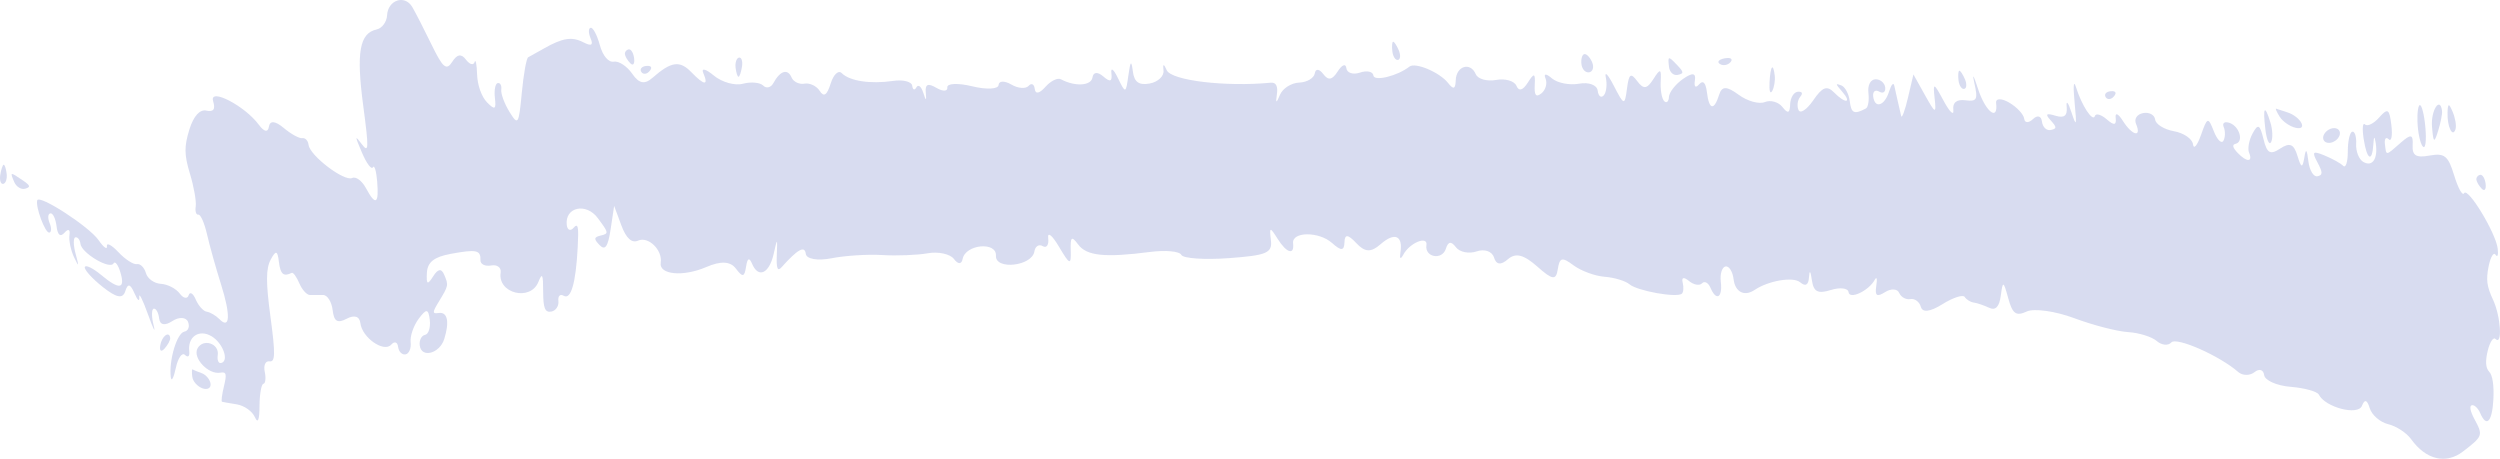 <svg xmlns="http://www.w3.org/2000/svg" width="1275" height="234" viewBox="0 0 1275 234" fill="none"><path d="M220.13 22.83C216.306 14.967 211.867 6.308 210.265 3.583C206.461 -2.888 197.843 -0.062 197.413 7.799C197.229 11.179 194.85 14.419 192.128 15.009C183.353 16.902 181.619 26.71 185.246 53.921C188.181 75.945 188.092 78.296 184.506 73.511C180.892 68.687 180.907 69.186 184.635 77.927C186.948 83.346 189.446 86.668 190.19 85.31C190.931 83.948 191.905 87.192 192.355 92.517C193.331 104.091 191.57 105.141 186.627 95.933C184.621 92.194 181.468 89.873 179.623 90.777C175.609 92.749 158.025 79.387 157.367 73.867C157.112 71.735 155.677 70.201 154.18 70.463C152.68 70.72 148.413 68.376 144.697 65.249C140.408 61.639 137.655 61.389 137.163 64.553C136.677 67.678 134.746 67.324 132.008 63.623C124.835 53.917 106.529 44.477 108.7 51.599C109.965 55.748 108.903 57.218 105.243 56.406C101.908 55.664 98.727 59.189 96.614 65.965C93.875 74.747 93.927 78.876 96.897 88.682C98.893 95.273 100.208 102.729 99.815 105.252C99.424 107.776 100.026 109.668 101.153 109.46C102.283 109.252 104.286 113.808 105.604 119.581C106.922 125.353 110.103 136.72 112.671 144.839C117.669 160.646 117.362 168.294 111.951 162.801C110.116 160.941 107.192 159.22 105.45 158.977C103.707 158.73 101.174 155.92 99.818 152.722C98.465 149.528 96.84 148.569 96.209 150.592C95.58 152.614 93.522 152.202 91.637 149.68C89.752 147.154 85.429 144.937 82.03 144.752C78.632 144.572 75.202 142.103 74.41 139.268C73.616 136.433 71.547 134.379 69.807 134.7C68.07 135.02 63.82 132.269 60.366 128.588C56.91 124.908 54.28 123.54 54.521 125.558C54.761 127.571 52.841 126.174 50.256 122.445C45.48 115.565 19.977 99.016 18.995 102.163C17.986 105.399 23.067 119.012 25.142 118.629C26.282 118.418 26.353 116.217 25.301 113.736C24.249 111.256 24.427 109.034 25.693 108.8C26.96 108.567 28.374 111.52 28.832 115.365C29.377 119.928 30.797 121.067 32.926 118.646C34.805 116.51 35.867 116.989 35.433 119.783C35.019 122.447 36.059 127.551 37.743 131.126C40.241 136.423 40.397 136.126 38.588 129.521C37.367 125.067 37.318 121.244 38.476 121.03C39.637 120.816 40.785 122.311 41.029 124.357C41.594 129.097 56.068 137.674 57.887 134.342C58.639 132.968 60.196 134.937 61.35 138.722C64.042 147.557 60.924 148.012 51.494 140.152C47.361 136.708 43.652 134.928 43.254 136.202C42.859 137.476 46.948 142.027 52.345 146.312C59.433 151.944 62.641 152.543 63.911 148.471C65.179 144.405 66.472 144.706 68.565 149.558C70.161 153.256 71.271 154.126 71.03 151.495C70.79 148.865 72.8 152.871 75.496 160.397C78.194 167.924 79.477 170.42 78.352 165.949C77.227 161.478 77.256 157.641 78.414 157.427C79.575 157.213 80.811 159.445 81.162 162.391C81.567 165.784 84.035 166.276 87.91 163.737C91.271 161.532 94.852 161.692 95.871 164.092C96.889 166.491 96.058 168.76 94.023 169.135C90.24 169.834 86.078 183.752 87.097 192.298C87.409 194.916 88.563 192.84 89.665 187.691C90.765 182.537 92.879 179.54 94.361 181.032C95.844 182.518 96.814 181.702 96.517 179.209C95.625 171.733 101.492 167.722 107.849 171.461C113.771 174.944 117.077 184.332 112.667 185.147C111.4 185.38 110.671 183.575 111.052 181.136C111.971 175.208 103.612 172.423 100.733 177.696C98.094 182.526 106.269 191.191 112.399 190.059C115.418 189.502 115.742 190.741 114.215 197.019C113.192 201.22 112.743 204.765 113.215 204.897C113.684 205.029 117.116 205.636 120.834 206.238C124.555 206.845 128.654 209.741 129.944 212.669C131.516 216.235 132.313 214.376 132.357 207.044C132.392 201.021 133.287 195.93 134.345 195.735C135.4 195.54 135.704 192.75 135.013 189.532C134.325 186.318 135.404 183.955 137.417 184.284C140.401 184.773 140.499 180.612 137.948 161.639C135.556 143.863 135.592 136.965 138.096 132.33C140.704 127.506 141.545 127.73 142.227 133.45C142.994 139.879 144.561 141.243 148.777 139.161C149.515 138.796 151.26 141.188 152.656 144.48C154.052 147.773 156.488 150.455 158.067 150.451C159.647 150.441 162.694 150.448 164.836 150.461C166.977 150.469 169.143 153.935 169.647 158.156C170.342 163.98 172.079 165.041 176.844 162.537C180.758 160.477 183.374 161.327 183.786 164.786C184.673 172.219 195.815 179.981 199.529 175.755C201.159 173.903 202.731 174.4 203.025 176.86C203.319 179.325 205.028 181.067 206.824 180.735C208.62 180.404 209.79 177.62 209.423 174.551C209.057 171.482 210.915 166.076 213.553 162.545C217.491 157.27 218.498 157.376 219.187 163.153C219.65 167.026 218.558 170.462 216.762 170.793C214.966 171.125 213.752 173.538 214.064 176.155C214.86 182.821 224.241 180.36 226.576 172.872C229.312 164.1 228.229 158.974 223.772 159.627C220.44 160.111 220.425 159.394 223.665 154.064C228.818 145.584 228.831 145.524 226.538 140.121C225.122 136.778 223.391 137.035 220.903 140.947C218.004 145.514 217.39 145.16 217.719 139.117C218.016 133.694 221.361 131.038 229.868 129.468C243.064 127.032 245.208 127.497 245.038 132.747C244.974 134.767 247.427 135.953 250.49 135.388C253.553 134.822 255.735 136.457 255.337 139.021C253.686 149.645 270.495 153.852 274.554 143.828C276.567 138.861 277.005 139.733 277.016 148.728C277.028 157.232 277.956 159.497 281.182 158.901C283.463 158.48 285.084 156.061 284.781 153.524C284.479 150.993 285.675 149.775 287.44 150.826C291.181 153.048 293.658 144.533 294.633 126.096C295.204 115.33 294.816 113.569 292.473 116.233C290.904 118.016 289.365 117.356 289.057 114.768C287.964 105.612 298.888 103.168 304.872 111.226C310.505 118.813 310.557 119.12 306.381 120.119C302.825 120.97 302.727 121.844 305.833 125.04C308.63 127.913 310.081 125.812 311.415 116.962L313.214 105.007L316.894 114.944C319.344 121.568 322.209 124.157 325.477 122.702C330.679 120.395 337.965 127.541 336.966 133.975C336.011 140.123 348.371 141.294 360.233 136.177C367.64 132.976 372.522 133.247 375.329 137.003C378.718 141.543 379.661 141.378 380.481 136.091C381.19 131.535 382.112 131.097 383.604 134.61C386.78 142.097 392.348 139.484 394.576 129.458C396.421 121.166 396.525 121.2 396.17 130.01C395.89 136.928 396.532 138.604 398.583 136.309C406.835 127.082 410.425 125.092 410.944 129.446C411.261 132.106 417.044 133.12 424.008 131.728C430.882 130.361 442.555 129.612 449.952 130.071C457.347 130.524 467.811 130.119 473.203 129.163C478.596 128.211 484.586 129.527 486.514 132.089C488.639 134.912 490.389 134.885 490.955 132.023C492.431 124.572 508.33 123.072 507.93 130.417C507.526 137.849 526.37 135.742 527.538 128.227C527.947 125.593 529.864 124.378 531.797 125.529C533.772 126.701 534.99 124.92 534.576 121.452C534.162 117.978 536.566 119.893 540.088 125.842C545.621 135.184 546.306 135.412 546.073 127.825C545.854 120.692 546.49 120.171 549.885 124.719C554.217 130.524 563.533 131.479 586.585 128.488C594.417 127.474 601.562 128.14 602.462 129.973C603.361 131.801 614.215 132.564 626.579 131.663C646.105 130.237 648.942 129.032 648.161 122.485C647.343 115.628 647.654 115.565 651.574 121.791C656.195 129.123 660.217 130.297 659.477 124.096C658.756 118.048 672.68 117.949 679.376 123.954C683.98 128.079 685.531 127.992 685.674 123.594C685.811 119.318 687.431 119.427 691.728 124.008C696.142 128.713 699.21 128.842 704.122 124.531C711.22 118.309 715.556 120.086 714.224 128.682C713.683 132.152 714.243 132.535 715.769 129.739C719.029 123.773 728.25 120.057 727.478 125.019C726.513 131.238 735.504 132.899 737.39 126.852C738.553 123.121 740.117 122.881 742.498 126.069C744.383 128.595 749.148 129.564 753.088 128.214C757.136 126.83 760.984 128.186 761.945 131.335C763.079 135.055 765.438 135.344 769.049 132.198C772.945 128.804 777.104 129.835 783.927 135.875C791.849 142.889 793.577 143.106 794.494 137.202C795.416 131.26 796.68 130.963 802.482 135.305C806.273 138.14 813.417 140.776 818.357 141.152C823.296 141.529 829.009 143.261 831.051 144.995C835.017 148.363 855.139 151.977 857.726 149.787C858.579 149.066 858.776 146.505 858.166 144.094C857.482 141.404 858.735 141.105 861.411 143.325C863.806 145.31 866.794 145.833 868.05 144.482C869.306 143.132 871.242 144.165 872.348 146.777C875.326 153.795 878.588 151.84 877.608 143.632C877.14 139.706 878.226 136.223 880.022 135.892C881.818 135.56 883.67 138.501 884.139 142.426C884.917 148.95 889.637 151.371 894.803 147.899C901.912 143.119 914.563 140.978 918.069 143.963C920.805 146.289 922.333 145.413 922.59 141.368C922.836 137.5 923.378 138.071 924.068 142.924C924.908 148.833 927.12 149.972 933.737 147.904C938.455 146.43 942.518 146.92 942.766 148.995C943.237 152.944 953.046 148.337 956.109 142.724C957.167 140.792 957.48 142.11 956.879 145.971C956.117 150.882 957.224 151.622 961.395 148.974C964.436 147.046 967.67 147.227 968.58 149.374C969.49 151.521 972.056 152.944 974.281 152.534C976.503 152.123 978.916 153.901 979.638 156.486C980.495 159.552 984.336 159.071 990.712 155.098C996.079 151.749 1001.16 150.11 1002.01 151.456C1002.86 152.798 1004.92 154.076 1006.59 154.297C1008.27 154.517 1011.81 155.716 1014.47 156.967C1017.73 158.504 1019.66 156.485 1020.41 150.734C1021.41 143.05 1021.78 143.187 1024.21 152.124C1026.37 160.084 1028.21 161.404 1033.62 158.873C1037.32 157.145 1048.2 158.666 1057.81 162.248C1067.41 165.834 1079.8 169.038 1085.33 169.369C1090.86 169.705 1097.44 171.754 1099.95 173.926C1102.46 176.098 1105.79 176.427 1107.35 174.656C1109.95 171.69 1131.97 181.398 1141.47 189.701C1143.71 191.652 1147.46 191.683 1149.83 189.769C1152.18 187.855 1154.38 188.524 1154.71 191.255C1155.03 193.992 1161.11 196.702 1168.22 197.282C1175.32 197.862 1181.79 199.649 1182.6 201.251C1185.85 207.75 1202.57 212.115 1204.58 206.988C1205.97 203.433 1207.23 203.805 1208.56 208.165C1209.62 211.669 1213.87 215.345 1217.99 216.335C1222.11 217.321 1227.36 220.758 1229.66 223.961C1237.2 234.493 1247.46 236.933 1256.13 230.265C1266.29 222.446 1266.43 222.06 1262.01 213.821C1259.75 209.618 1259.26 206.917 1260.71 206.65C1261.98 206.415 1263.88 208.252 1264.93 210.733C1268.13 218.27 1271.05 215.08 1271.64 203.416C1271.98 196.529 1271.18 191.328 1269.5 189.59C1267.67 187.696 1267.43 184.272 1268.75 178.839C1269.82 174.455 1271.58 171.762 1272.67 172.855C1276.35 176.556 1275.41 161.339 1271.43 152.819C1268.25 146.019 1267.81 142.66 1269.22 135.724C1270.18 130.979 1271.77 128.371 1272.75 129.93C1273.74 131.49 1274.22 130.078 1273.83 126.79C1272.87 118.729 1258.54 95.141 1256.68 98.549C1255.87 100.041 1253.59 95.953 1251.63 89.468C1248.59 79.441 1246.71 77.926 1239.06 79.338C1232.21 80.602 1230.16 79.342 1230.45 74.066C1230.75 68.451 1229.61 68.201 1224.42 72.746C1216.55 79.646 1217.03 79.602 1216.31 73.525C1215.97 70.756 1216.84 69.628 1218.23 71.025C1219.62 72.422 1220.24 69.21 1219.6 63.885C1218.6 55.439 1217.8 54.934 1213.38 59.918C1210.6 63.058 1207.34 64.651 1206.15 63.46C1204.96 62.265 1204.66 65.585 1205.47 70.843C1207.12 81.537 1209.81 83.085 1210.4 73.686C1210.68 69.253 1211.03 69.106 1211.64 73.171C1212.82 81.045 1209.89 85.321 1205.22 82.541C1203.05 81.249 1201.44 77.165 1201.64 73.461C1201.84 69.757 1200.96 66.918 1199.69 67.152C1198.42 67.387 1197.38 71.932 1197.38 77.253C1197.38 82.573 1196.33 85.874 1195.05 84.593C1193.77 83.306 1189.52 80.936 1185.59 79.317C1179.48 76.802 1178.95 77.309 1181.9 82.819C1184.68 88 1184.67 89.379 1181.82 89.904C1179.88 90.263 1177.83 86.809 1177.27 82.235C1176.48 75.864 1175.98 75.478 1175.16 80.601C1174.29 85.911 1173.58 85.673 1171.68 79.434C1169.85 73.425 1167.79 72.56 1162.93 75.748C1157.77 79.138 1156.16 78.223 1154.37 70.894C1152.55 63.425 1151.59 62.94 1148.83 68.056C1146.99 71.459 1146.18 75.865 1147.02 77.849C1149.11 82.779 1145.84 82.838 1141.19 77.952C1138.65 75.28 1138.28 73.752 1140.09 73.365C1144.43 72.448 1142.25 64.549 1137.15 62.699C1134.59 61.771 1133.21 62.71 1134.09 64.789C1134.98 66.868 1134.91 70.003 1133.95 71.76C1132.99 73.518 1130.8 71.379 1129.08 67.018C1126.13 59.514 1125.77 59.62 1122.49 68.886C1120.59 74.275 1118.76 76.403 1118.43 73.61C1118.09 70.817 1113.73 67.809 1108.73 66.923C1103.73 66.037 1099.41 63.363 1099.12 60.974C1098.84 58.585 1096.1 57.097 1093.03 57.663C1089.87 58.246 1088.29 60.644 1089.38 63.201C1092.41 70.354 1087.43 69.207 1082.68 61.661C1080.29 57.875 1078.64 57.168 1078.99 60.08C1079.45 63.915 1078.21 64.129 1074.45 60.87C1071.6 58.41 1068.89 57.636 1068.41 59.149C1067.37 62.508 1061.64 53.786 1058.75 44.451C1057.55 40.559 1057.23 43.783 1058.02 51.968C1059.22 64.411 1059 65.093 1056.39 57.132C1054.74 52.088 1053.66 50.88 1054 54.451C1054.44 59.058 1052.78 60.382 1048.27 59.01C1043.56 57.574 1042.92 58.166 1045.77 61.301C1049.06 64.933 1049.07 65.642 1045.81 66.308C1043.72 66.733 1041.73 64.798 1041.4 62.005C1041.05 59.088 1039.09 58.556 1036.8 60.749C1034.6 62.851 1032.59 62.756 1032.33 60.539C1032.06 58.316 1028.62 54.619 1024.67 52.318C1020.73 50.016 1017.73 50.092 1018.02 52.481C1019.18 62.188 1012.57 57.027 1008.77 45.254C1006.53 38.31 1005.69 36.996 1006.91 42.335C1008.84 50.809 1008.26 51.923 1002.31 51.14C997.903 50.563 995.748 52.303 996.198 56.071C996.581 59.279 994.363 57.198 991.271 51.456C986.186 42.007 985.746 41.879 986.658 50.081C987.567 58.263 987.089 58.113 981.761 48.553L975.854 37.957L973.03 49.96C971.475 56.56 969.926 60.678 969.585 59.107C969.244 57.536 968.465 54.154 967.854 51.592C967.244 49.03 966.442 45.457 966.073 43.653C965.704 41.849 964.534 43.159 963.472 46.565C961.154 54.001 956.1 55.634 955.332 49.191C955.03 46.66 956.399 45.546 958.374 46.718C960.35 47.895 961.738 46.943 961.458 44.602C961.179 42.261 958.953 40.386 956.512 40.434C953.975 40.484 952.423 43.455 952.889 47.361C953.338 51.125 952.763 54.704 951.613 55.32C945.656 58.496 944.124 57.811 943.389 51.649C942.947 47.942 941.011 44.302 939.087 43.563C935.979 42.366 936.02 42.713 939.457 46.665C944.681 52.67 941.21 53.077 935.365 47.143C931.745 43.468 929.397 44.354 924.769 51.137C921.499 55.933 918.105 58.164 917.229 56.094C916.351 54.029 916.735 51.025 918.081 49.42C919.622 47.589 919.168 46.617 916.854 46.801C914.836 46.964 913.089 49.85 912.976 53.212C912.822 57.773 911.827 58.127 909.063 54.596C907.024 51.996 902.97 50.852 900.055 52.057C897.14 53.266 891.124 51.58 886.686 48.309C880.639 43.862 878.156 43.849 876.781 48.261C874.19 56.569 871.617 56.11 870.548 47.15C869.957 42.196 868.566 40.722 866.596 42.963C864.691 45.128 863.873 44.37 864.407 40.935C865 37.12 863.149 36.917 858.326 40.273C854.513 42.922 851.289 47.048 851.165 49.439C851.039 51.826 849.945 52.787 848.734 51.571C847.524 50.355 846.725 45.858 846.957 41.579C847.319 34.932 846.774 34.751 843.233 40.326C839.986 45.434 838.197 45.672 835.023 41.423C831.662 36.918 830.758 37.566 829.759 45.211C828.619 53.947 828.261 53.872 823.075 43.785C820.06 37.926 818.216 36.025 818.974 39.562C819.732 43.099 819.245 47.201 817.892 48.676C816.538 50.151 815.155 49.04 814.816 46.204C814.476 43.349 810.255 41.779 805.351 42.685C800.483 43.583 794.207 42.334 791.404 39.91C788.515 37.413 787.124 37.432 788.192 39.953C789.229 42.397 788.331 45.817 786.197 47.548C783.36 49.852 782.423 48.712 782.715 43.313C783.049 37.211 782.44 36.998 779.202 42.094C776.627 46.154 774.629 46.712 773.369 43.74C772.313 41.25 767.647 39.918 763 40.776C758.352 41.634 753.689 40.307 752.636 37.826C749.922 31.426 742.676 33.625 742.43 40.926C742.277 45.482 741.278 45.837 738.518 42.319C734.249 36.878 721.808 31.612 718.806 33.975C712.764 38.733 700.815 41.683 700.436 38.505C700.195 36.482 697.112 35.816 693.585 37.022C690.058 38.227 686.933 37.214 686.641 34.763C686.342 32.26 684.419 32.975 682.244 36.397C679.416 40.853 677.422 41.202 674.811 37.705C672.841 35.063 670.935 34.919 670.553 37.383C670.171 39.836 666.583 41.967 662.577 42.123C658.571 42.279 654.169 45.076 652.794 48.345C650.881 52.895 650.512 52.822 651.22 48.037C651.821 43.987 650.745 41.924 648.167 42.172C625.039 44.394 597.404 41.082 595.027 35.801C593.462 32.322 592.976 32.387 593.385 36.017C593.706 38.856 590.539 41.814 586.348 42.588C580.876 43.598 578.456 41.871 577.765 36.469C576.998 30.507 576.524 30.93 575.466 38.513C574.17 47.808 574.02 47.84 570.125 39.781C567.919 35.223 566.428 34.122 566.811 37.329C567.324 41.63 566.242 42.069 562.697 39.003C559.77 36.474 557.6 36.675 557.159 39.519C556.492 43.815 548.229 44.276 541.018 40.413C539.373 39.53 535.83 41.288 533.141 44.318C530.084 47.766 528.056 48.15 527.721 45.338C527.426 42.868 526.015 42.175 524.583 43.802C523.153 45.427 519.177 45.111 515.749 43.093C512.32 41.076 509.407 41.185 509.277 43.335C509.144 45.489 503.109 45.791 495.86 44.017C488.612 42.242 482.886 42.487 483.134 44.567C483.382 46.646 480.893 46.765 477.603 44.829C473.254 42.272 471.764 42.911 472.145 47.174C472.545 51.643 472.238 51.66 470.854 47.262C469.855 44.086 468.287 42.862 467.369 44.544C466.451 46.227 465.491 45.869 465.239 43.751C464.986 41.634 460.596 40.513 455.486 41.262C443.937 42.952 433.335 41.354 429.313 37.316C427.607 35.598 425.087 37.959 423.63 42.639C421.777 48.574 420.154 49.681 418.087 46.401C416.482 43.852 412.973 42.17 410.289 42.666C407.605 43.161 404.627 41.717 403.668 39.458C401.709 34.839 397.845 36.058 394.438 42.368C393.184 44.69 390.843 45.264 389.236 43.649C387.626 42.035 382.97 41.611 378.888 42.709C374.803 43.809 368.12 41.925 364.031 38.517C359.943 35.109 357.529 34.518 358.668 37.202C361.494 43.863 359.255 43.703 352.533 36.759C346.667 30.703 342.265 31.345 332.841 39.626C328.746 43.227 325.918 42.669 322.41 37.583C319.763 33.738 315.538 30.978 313.019 31.443C310.35 31.935 307.388 28.421 305.922 23.026C304.537 17.932 302.433 13.944 301.247 14.163C300.058 14.382 300.04 16.808 301.205 19.554C302.675 23.023 301.604 23.663 297.693 21.657C291.638 18.548 287.045 19.26 277.215 24.829C273.776 26.777 270.241 28.752 269.361 29.221C268.478 29.691 267.018 37.839 266.117 47.333C264.565 63.658 264.225 64.183 259.805 57.009C257.236 52.834 255.365 47.742 255.646 45.681C255.928 43.621 255.121 42.131 253.854 42.365C252.587 42.599 251.934 46.022 252.404 49.966C253.105 55.838 252.382 56.254 248.434 52.246C245.601 49.369 243.485 43.438 243.314 37.901C243.155 32.707 242.57 29.912 242.017 31.692C241.462 33.472 239.485 32.884 237.624 30.392C235.296 27.271 233.123 27.614 230.661 31.492C227.694 36.164 225.895 34.682 220.13 22.83Z" fill="#3F51B5" fill-opacity="0.2"></path><path d="M321.49 32.311C322.88 33.708 323.747 32.58 323.416 29.81C323.086 27.041 321.836 24.952 320.638 25.173C319.441 25.394 318.574 26.517 318.712 27.673C318.85 28.829 320.1 30.914 321.49 32.311Z" fill="#3F51B5" fill-opacity="0.2"></path><path d="M1.655 93.785C2.922 93.551 3.705 91.218 3.392 88.601C3.08 85.984 2.394 83.922 1.865 84.02C1.336 84.118 0.555 86.45 0.127 89.204C-0.301 91.958 0.388 94.019 1.655 93.785Z" fill="#3F51B5" fill-opacity="0.2"></path><path d="M12.779 96.254C15.748 95.424 15.525 94.634 11.579 91.953C5.101 87.556 5.025 87.57 7.225 92.757C8.278 95.237 10.777 96.809 12.779 96.254Z" fill="#3F51B5" fill-opacity="0.2"></path><path d="M327.06 36.651C327.971 38.098 329.87 37.922 331.276 36.257C332.832 34.419 332.181 33.386 329.618 33.626C327.299 33.845 326.149 35.205 327.06 36.651Z" fill="#3F51B5" fill-opacity="0.2"></path><path d="M376.68 39.144C377.209 39.046 377.99 36.714 378.418 33.96C378.846 31.206 378.157 29.145 376.89 29.378C375.623 29.612 374.84 31.945 375.152 34.562C375.465 37.18 376.151 39.241 376.68 39.144Z" fill="#3F51B5" fill-opacity="0.2"></path><path d="M712.968 30.559C714.235 30.326 714.412 28.104 713.36 25.624C712.308 23.143 711.016 21.193 710.487 21.291C709.958 21.389 709.783 23.609 710.095 26.227C710.407 28.844 711.701 30.793 712.968 30.559Z" fill="#3F51B5" fill-opacity="0.2"></path><path d="M810.497 36.871C812.363 36.527 813.03 34.215 811.978 31.735C810.925 29.254 809.144 27.395 808.017 27.603C806.889 27.811 806.224 30.122 806.536 32.739C806.848 35.356 808.632 37.216 810.497 36.871Z" fill="#3F51B5" fill-opacity="0.2"></path><path d="M855.576 38.203C858.825 37.54 858.822 36.84 855.561 33.416C850.761 28.369 850.515 28.414 851.207 34.219C851.52 36.837 853.486 38.628 855.576 38.203Z" fill="#3F51B5" fill-opacity="0.2"></path><path d="M83.986 177.709C85.659 175.805 86.926 173.407 86.803 172.379C86.344 168.525 82.453 171.456 81.715 176.217C81.274 179.051 82.243 179.69 83.986 177.709Z" fill="#3F51B5" fill-opacity="0.2"></path><path d="M877.161 32.648C878.814 33.694 881.263 33.242 882.603 31.643C883.941 30.049 882.589 29.195 879.596 29.747C876.602 30.3 875.506 31.606 877.161 32.648Z" fill="#3F51B5" fill-opacity="0.2"></path><path d="M903.848 46.352C904.842 44.535 905.414 41.034 905.12 38.569C904.304 31.727 902.923 33.523 902.459 42.032C902.222 46.404 902.815 48.245 903.848 46.352Z" fill="#3F51B5" fill-opacity="0.2"></path><path d="M107.389 195.75C107.129 193.571 105.084 191.123 102.847 190.31C100.611 189.502 98.505 188.636 98.168 188.387C97.831 188.138 97.784 189.83 98.059 192.137C98.335 194.45 100.654 197.1 103.212 198.029C105.769 198.952 107.649 197.929 107.389 195.75Z" fill="#3F51B5" fill-opacity="0.2"></path><path d="M1001.72 45.34C1002.99 45.106 1003.17 42.884 1002.12 40.404C1001.06 37.923 999.771 35.973 999.242 36.071C998.714 36.169 998.538 38.389 998.85 41.007C999.162 43.624 1000.46 45.573 1001.72 45.34Z" fill="#3F51B5" fill-opacity="0.2"></path><path d="M1073.89 49.545C1074.8 50.991 1076.7 50.816 1078.1 49.151C1079.66 47.312 1079.01 46.279 1076.45 46.519C1074.13 46.738 1072.98 48.098 1073.89 49.545Z" fill="#3F51B5" fill-opacity="0.2"></path><path d="M1170.82 65.188C1177.23 66.63 1173.35 59.477 1166.54 57.288C1163.99 56.469 1161.44 55.637 1160.86 55.432C1160.29 55.226 1161.08 57.069 1162.63 59.517C1164.17 61.97 1167.86 64.524 1170.82 65.188Z" fill="#3F51B5" fill-opacity="0.2"></path><path d="M1158.24 72.504C1159.2 70.746 1159.06 66.264 1157.93 62.549C1155.03 53.032 1153.96 54.411 1155.33 65.903C1155.97 71.29 1157.28 74.262 1158.24 72.504Z" fill="#3F51B5" fill-opacity="0.2"></path><path d="M1236.23 74.998C1237.27 74.805 1237.5 69.331 1236.72 62.836C1235.95 56.341 1234.59 52.345 1233.71 53.952C1232.84 55.563 1232.61 61.032 1233.22 66.114C1233.83 71.196 1235.18 75.191 1236.23 74.998Z" fill="#3F51B5" fill-opacity="0.2"></path><path d="M1252.32 65.865C1252.85 64.162 1252.2 60.198 1250.86 57.055C1248.91 52.454 1248.4 52.549 1248.24 57.519C1248.01 64.613 1250.88 70.483 1252.32 65.865Z" fill="#3F51B5" fill-opacity="0.2"></path><path d="M1243.44 66.765C1244.72 62.682 1245.61 58.121 1245.44 56.622C1244.5 48.818 1239.63 56.386 1240.32 64.565C1241.02 72.94 1241.43 73.225 1243.44 66.765Z" fill="#3F51B5" fill-opacity="0.2"></path><path d="M1189.49 72.561C1191.84 71.724 1193.58 69.488 1193.35 67.589C1193.12 65.695 1191.02 64.825 1188.67 65.662C1186.32 66.499 1184.59 68.735 1184.81 70.634C1185.04 72.527 1187.15 73.398 1189.49 72.561Z" fill="#3F51B5" fill-opacity="0.2"></path><path d="M1265.74 96.297C1267.13 97.694 1268 96.567 1267.67 93.797C1267.34 91.028 1266.09 88.939 1264.89 89.16C1263.69 89.381 1262.83 90.504 1262.96 91.66C1263.1 92.816 1264.35 94.9 1265.74 96.297Z" fill="#3F51B5" fill-opacity="0.2"></path></svg>